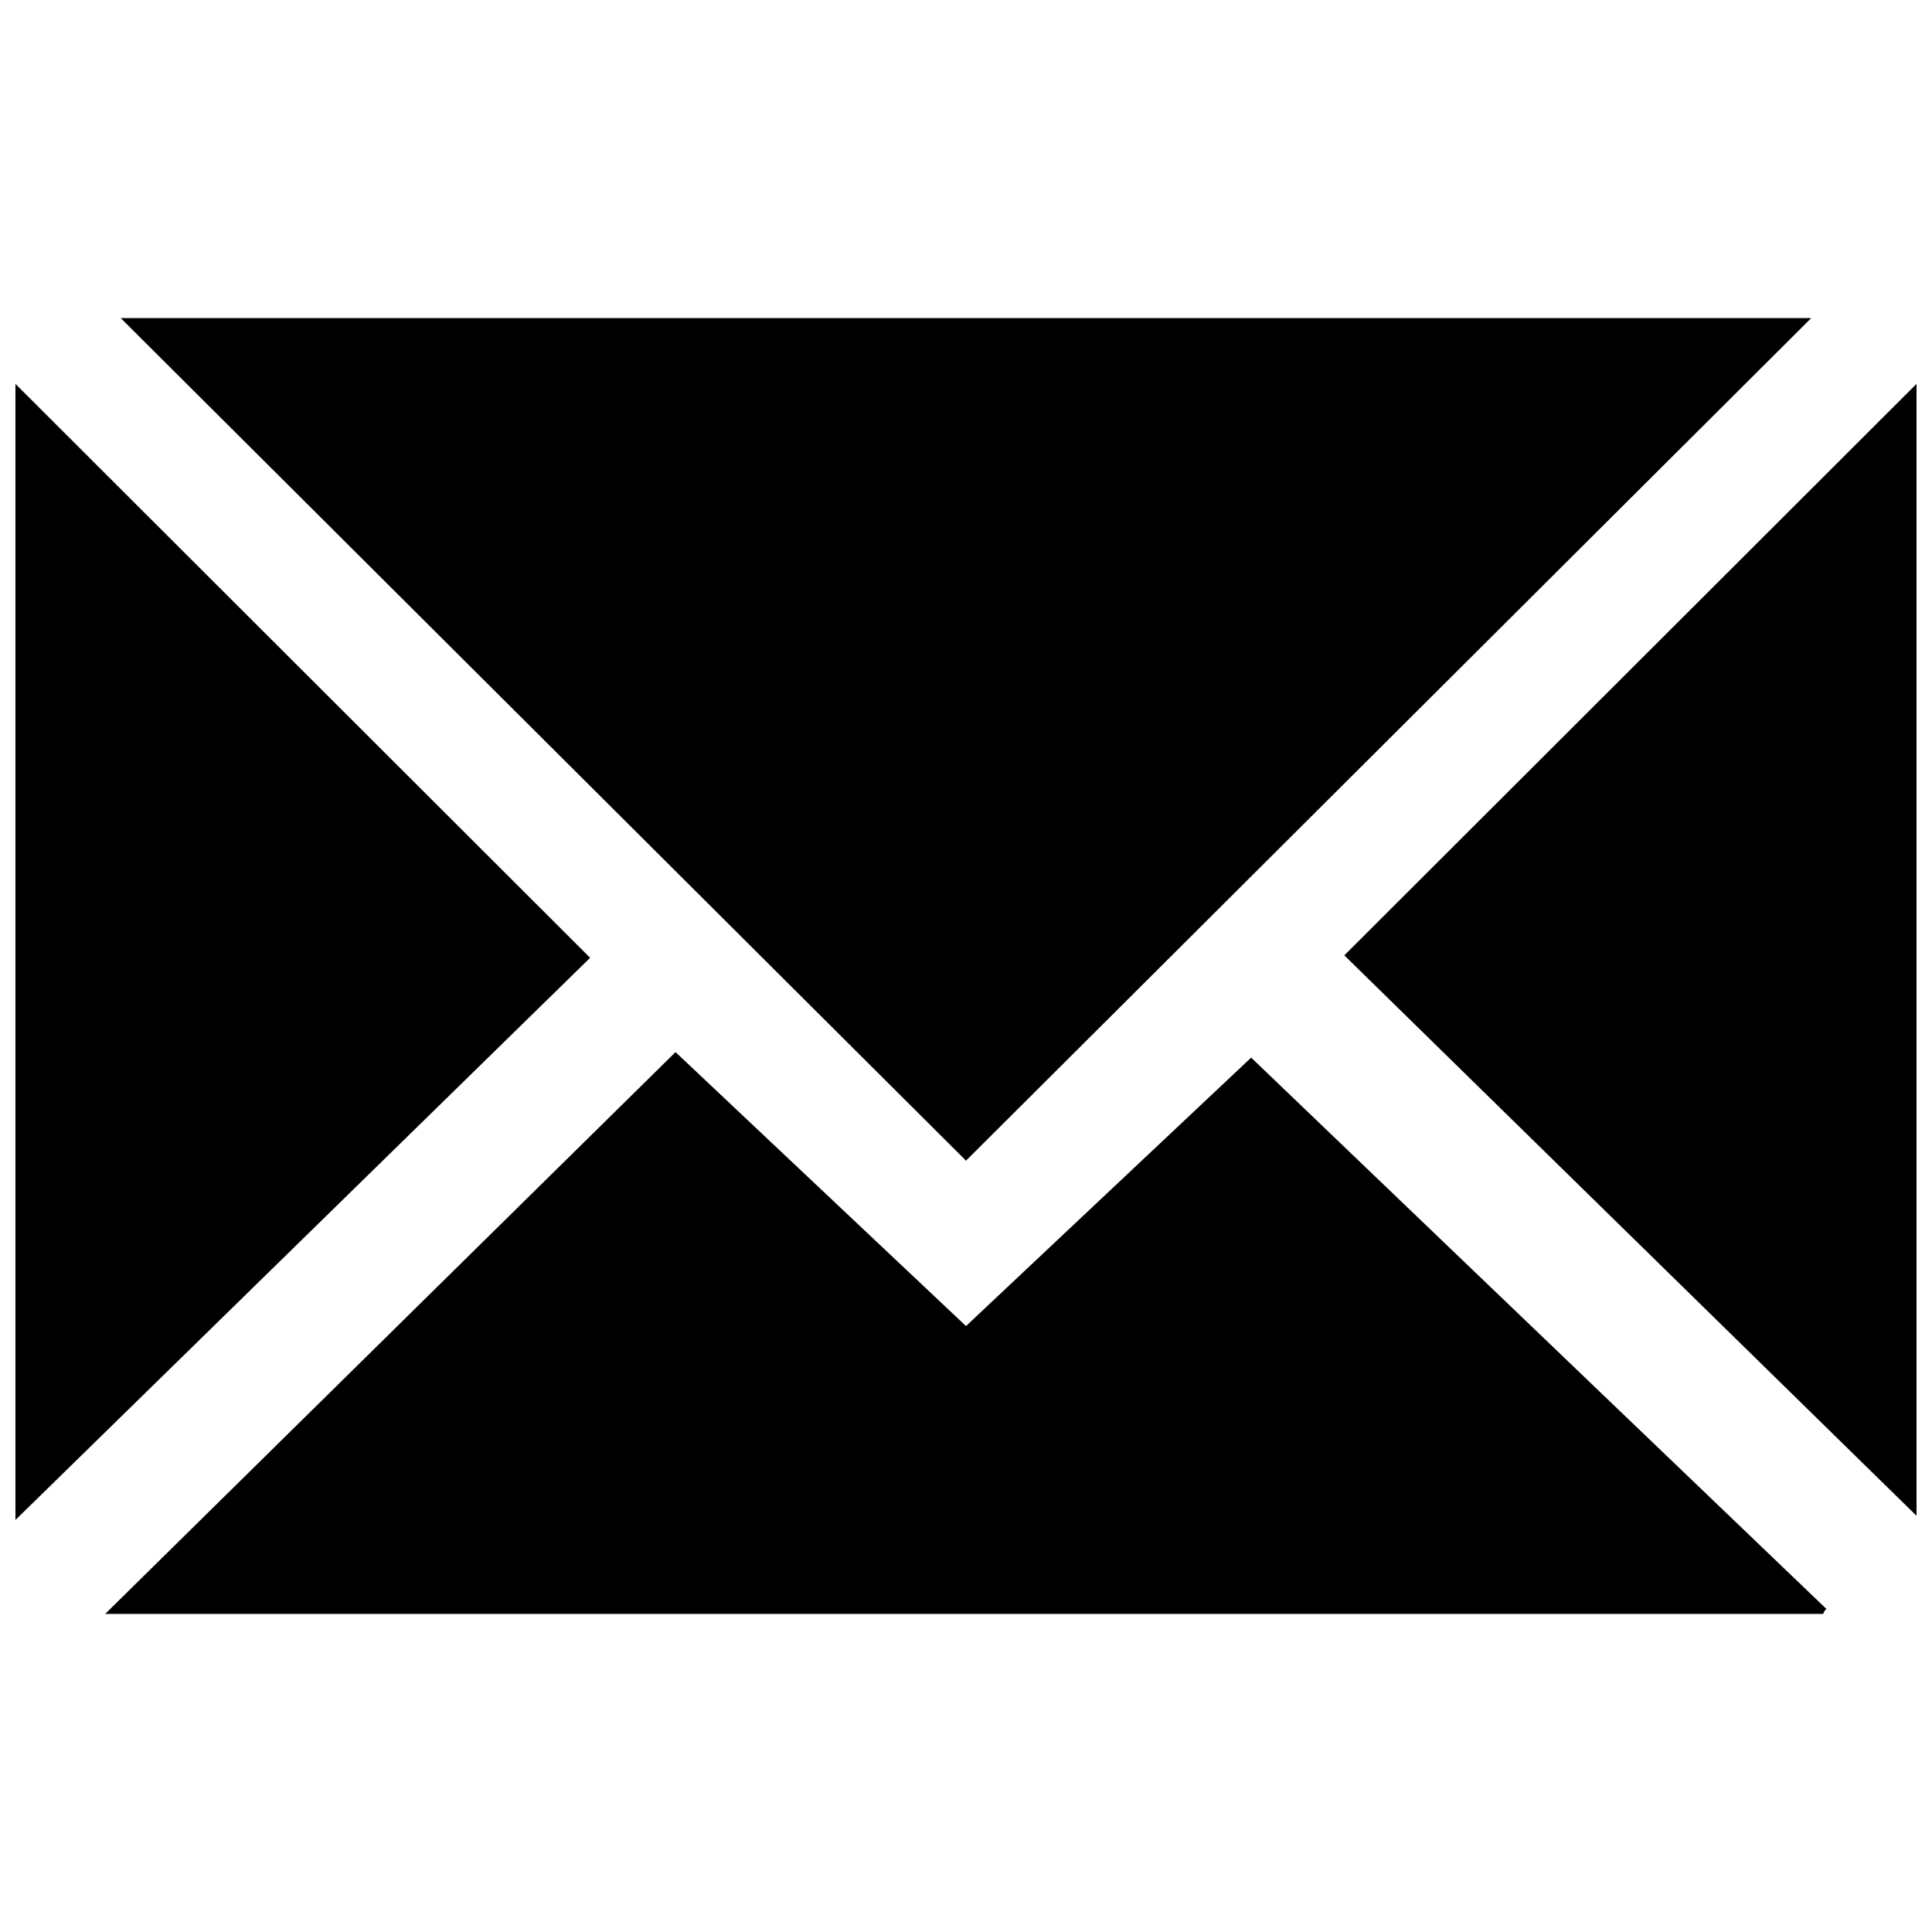 <?xml version="1.0" encoding="UTF-8"?>
<!-- Uploaded to: SVG Repo, www.svgrepo.com, Generator: SVG Repo Mixer Tools -->
<svg width="800px" height="800px" version="1.1" viewBox="144 144 512 512" xmlns="http://www.w3.org/2000/svg">
 <defs>
  <clipPath id="b">
   <path d="m500 245h151.9v301h-151.9z"/>
  </clipPath>
  <clipPath id="a">
   <path d="m148.09 245h152.91v302h-152.91z"/>
  </clipPath>
 </defs>
 <path d="m176 228.3h447.99l-223.99 223.29z"/>
 <path d="m171.88 571.7 151.14-148.88 76.98 72.602 75.57-71.141 152.45 146.11c-0.41 0.34-0.707 0.797-0.855 1.309z"/>
 <g clip-path="url(#b)">
  <path d="m500.26 397.18 151.64-151.45v299.97z"/>
 </g>
 <g clip-path="url(#a)">
  <path d="m300.39 397.83-152.3 148.98v-301.08z"/>
 </g>
</svg>